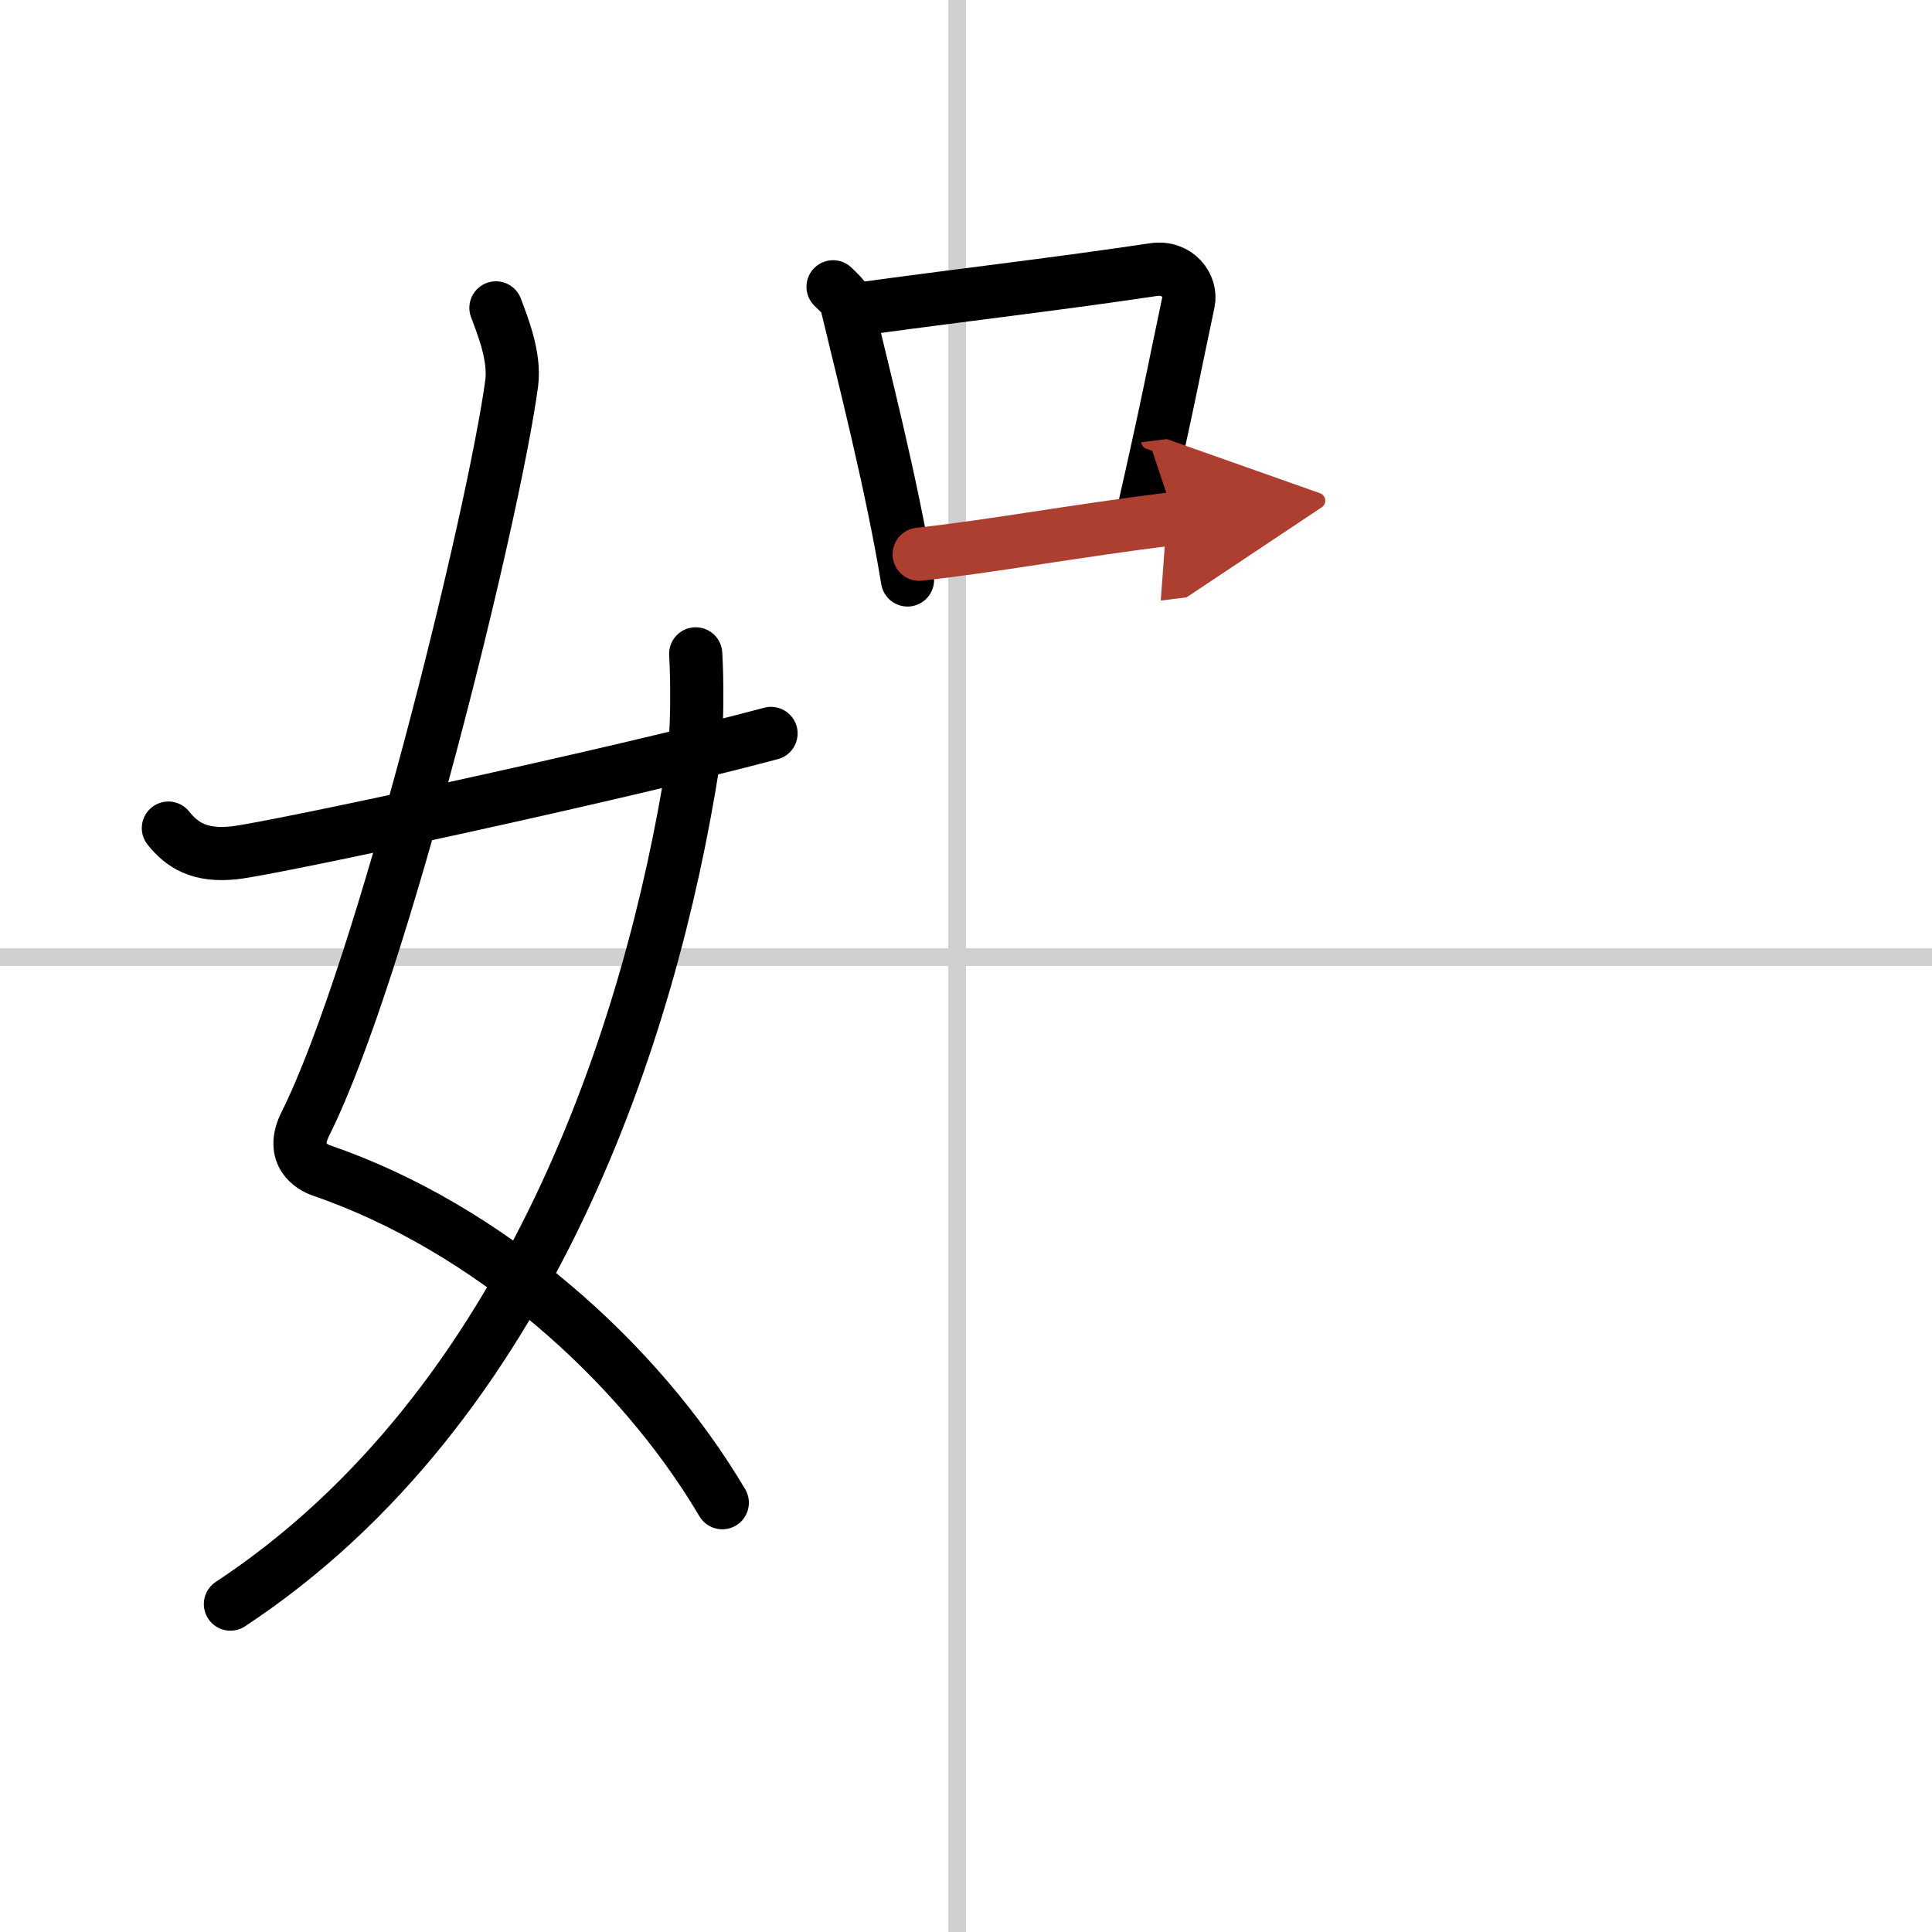 <svg width="400" height="400" viewBox="0 0 109 109" xmlns="http://www.w3.org/2000/svg"><defs><marker id="a" markerWidth="4" orient="auto" refX="1" refY="5" viewBox="0 0 10 10"><polyline points="0 0 10 5 0 10 1 5" fill="#ad3f31" stroke="#ad3f31"/></marker></defs><g fill="none" stroke="#000" stroke-linecap="round" stroke-linejoin="round" stroke-width="3"><rect width="100%" height="100%" fill="#fff" stroke="#fff"/><line x1="54" x2="54" y2="109" stroke="#d0d0d0" stroke-width="1"/><line x2="109" y1="54" y2="54" stroke="#d0d0d0" stroke-width="1"/><path d="M27.98,17.37c0.39,1.04,1.08,2.74,0.89,4.24C27.88,29,21.55,54.76,17.23,63.4c-0.89,1.77,0.4,2.46,0.89,2.63C27.5,69.25,36,76.75,40.75,84.78"/><path d="M39.25,36.89c0.08,1.28,0.13,4.38-0.16,6.24C36.73,58.11,29.91,79.35,13,90.5"/><path d="m9.5 46.72c0.75 0.94 1.75 1.62 3.75 1.39 2.15-0.24 21.34-4.35 30.25-6.73"/><path d="m47 16.18c0.31 0.32 0.67 0.58 0.77 1 0.89 3.73 2.53 10.07 3.43 15.54"/><path d="m48.96 17.37c5.8-0.79 10.78-1.36 16.13-2.16 1.34-0.2 2.15 0.92 1.96 1.83-0.8 3.77-1.1 5.49-2.52 11.75"/><path d="m51.86 31.27c4.32-0.48 8.48-1.28 14.42-2.02" marker-end="url(#a)" stroke="#ad3f31"/></g></svg>
